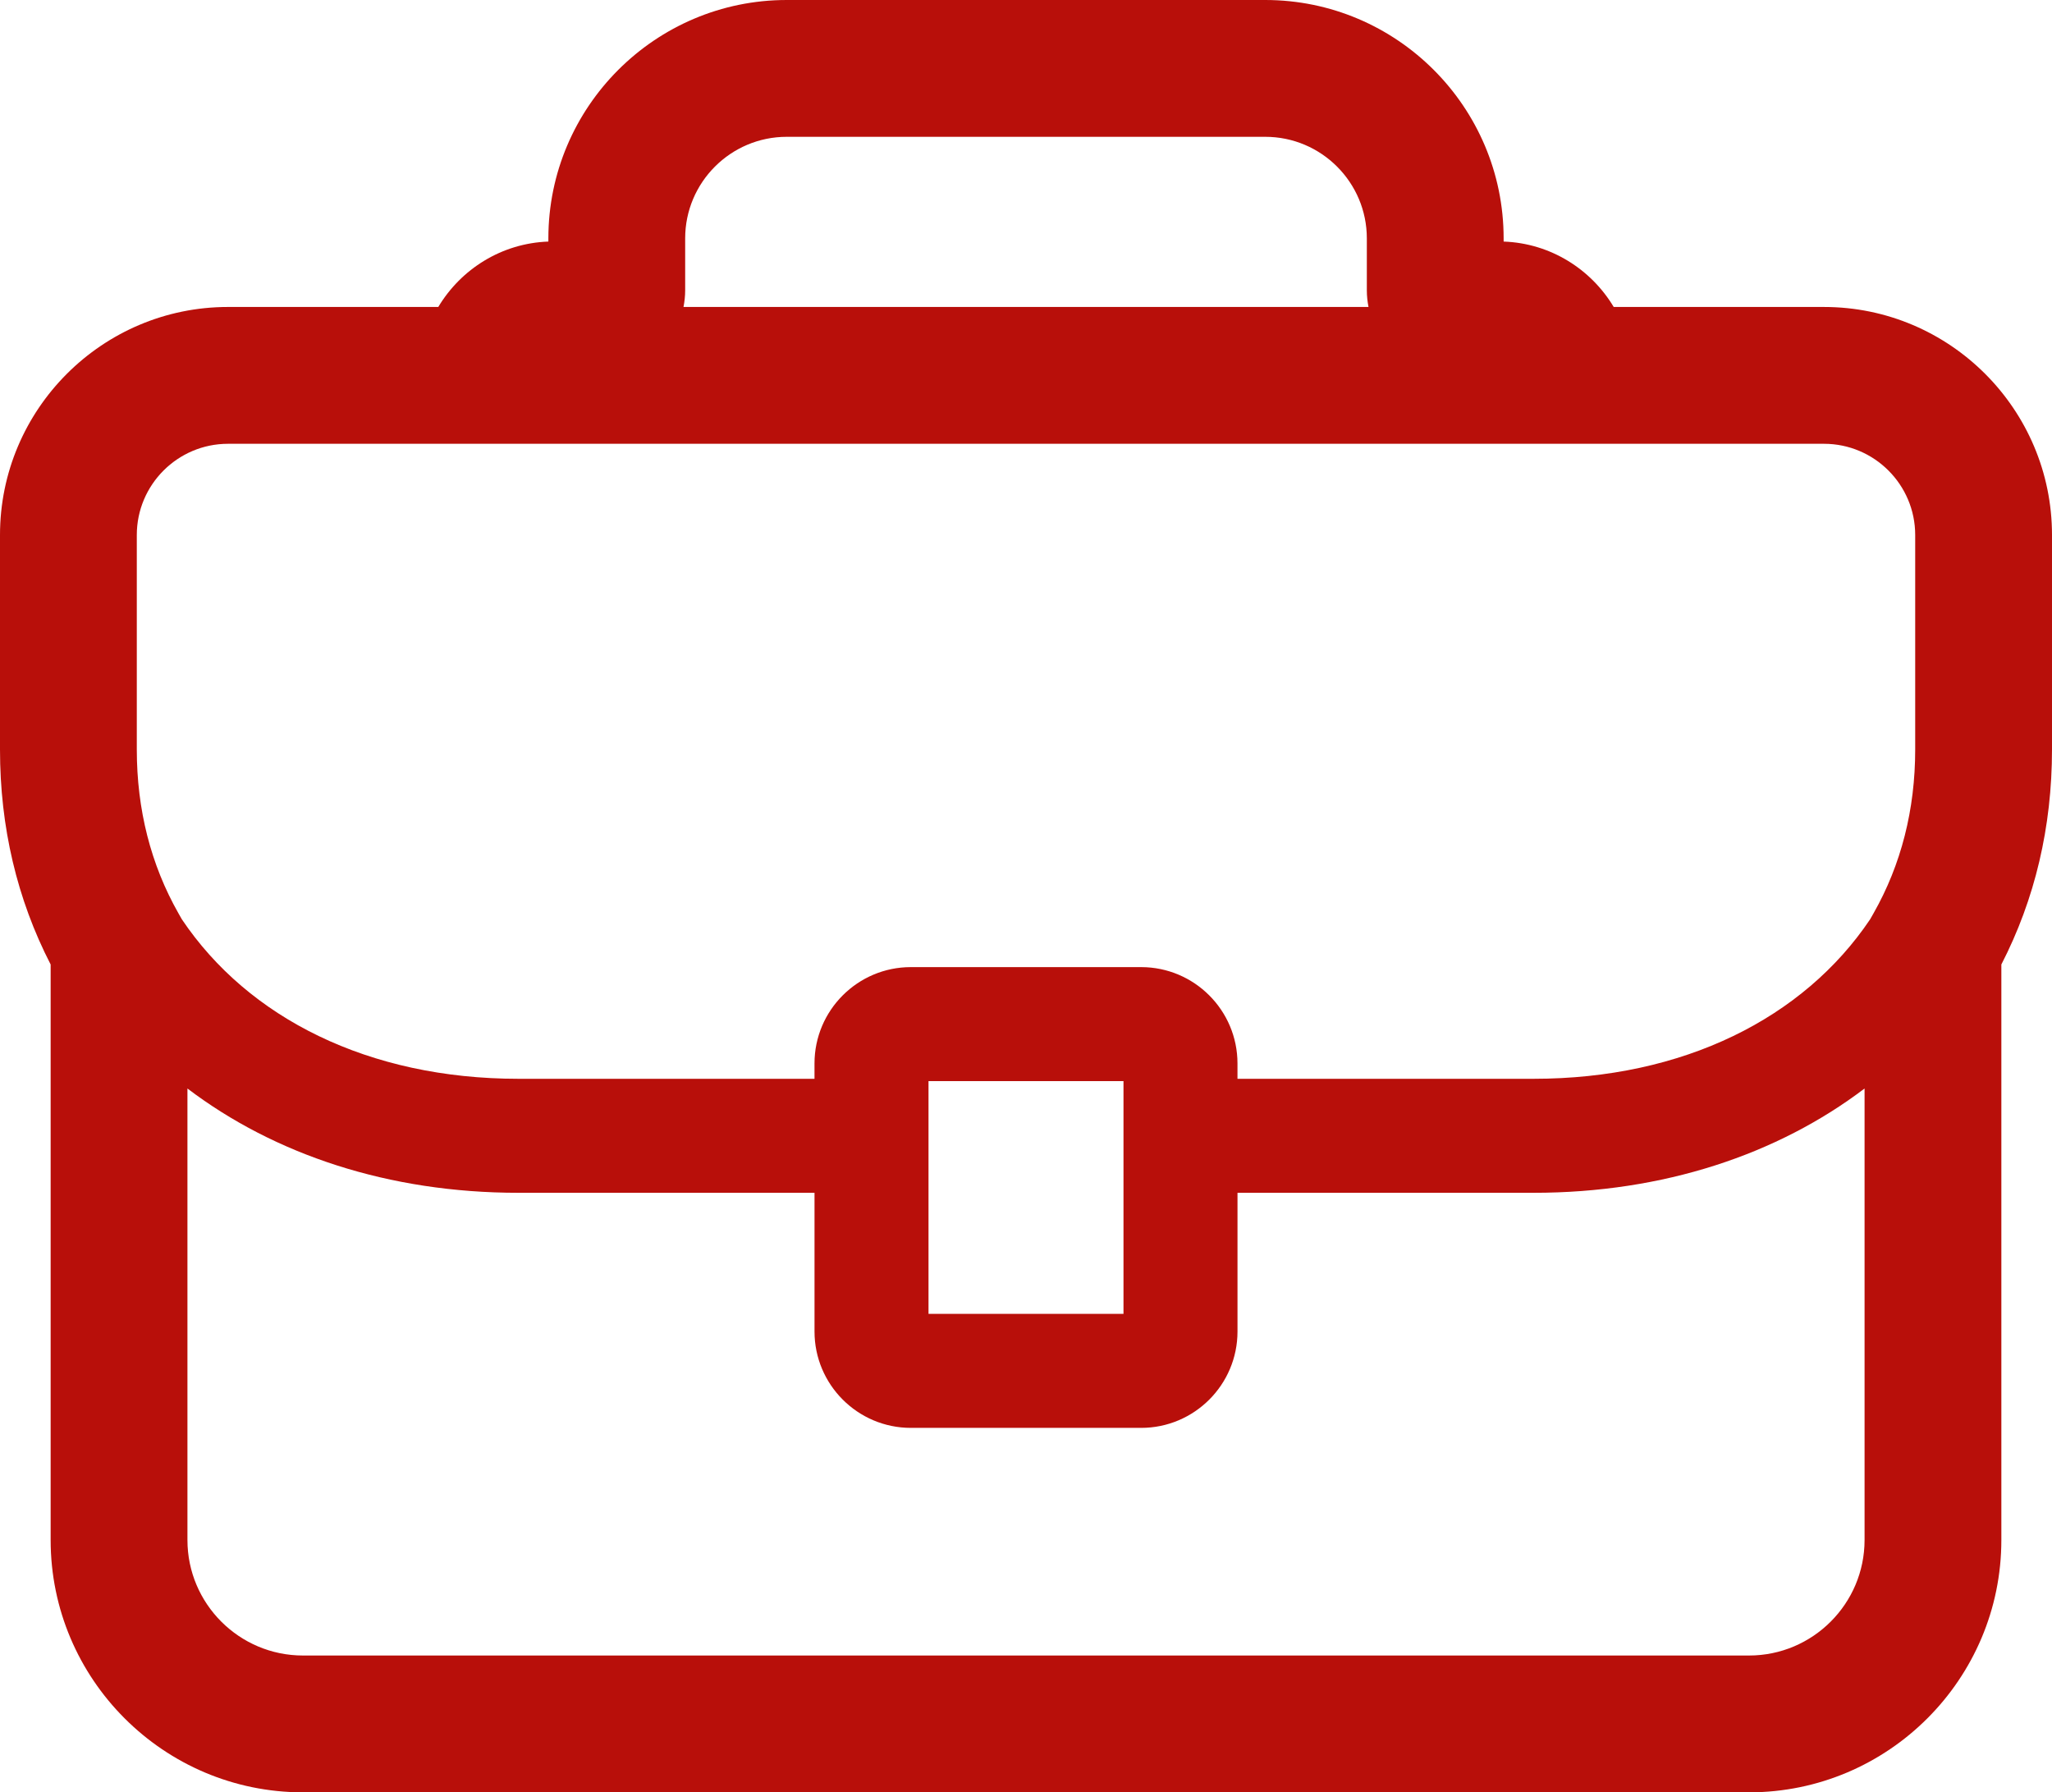 <?xml version="1.0" encoding="UTF-8" standalone="no"?><svg xmlns="http://www.w3.org/2000/svg" xmlns:xlink="http://www.w3.org/1999/xlink" fill="#b80f0a" height="262" preserveAspectRatio="xMidYMid meet" version="1" viewBox="0.0 0.0 300.0 262.0" width="300" zoomAndPan="magnify"><g id="change1_1"><path d="M266.667,44.875h-30.744c-3.312-5.533-9.256-9.318-16.094-9.562v-0.465C219.829,15.632,204.198,0,184.982,0h-69.964 C95.802,0,80.171,15.632,80.171,34.847v0.465c-6.838,0.244-12.781,4.029-16.094,9.562H33.333C14.953,44.875,0,59.827,0,78.208 v31.361c0,11.322,2.489,21.878,7.404,31.423v84.132c0,20.339,16.548,36.885,36.886,36.885h211.421 c20.339,0,36.885-16.546,36.885-36.885v-84.132c4.915-9.544,7.404-20.101,7.404-31.423V78.208 C300,59.827,285.047,44.875,266.667,44.875z M100.171,42.458v-7.611c0-8.187,6.66-14.847,14.847-14.847h69.964 c8.187,0,14.847,6.66,14.847,14.847v7.611c0,0.828,0.094,1.632,0.244,2.417H99.927C100.077,44.09,100.171,43.285,100.171,42.458z M20,78.208c0-7.352,5.981-13.333,13.333-13.333h233.333c7.352,0,13.333,5.981,13.333,13.333v31.361 c0,8.776-2.051,16.834-6.097,23.952l-0.498,0.875c-9.705,14.429-27.289,23.306-49.206,23.306h-43.28v-2.244 c0-7.765-6.317-14.082-14.082-14.082h-33.675c-7.765,0-14.082,6.317-14.082,14.082v2.244h-43.28 c-21.917,0-39.501-8.878-49.206-23.306l-0.498-0.875C22.051,126.403,20,118.345,20,109.569V78.208z M164.253,158.042v34.023 h-28.506v-34.023H164.253z M255.711,242.008H44.29c-9.312,0-16.886-7.575-16.886-16.885v-66.002 c12.713,9.64,29.394,15.246,48.397,15.246h43.28v20.282c0,7.765,6.317,14.082,14.082,14.082h33.675 c7.765,0,14.082-6.317,14.082-14.082v-20.282h43.28c19.003,0,35.683-5.606,48.397-15.246v66.002 C272.596,234.434,265.021,242.008,255.711,242.008z" fill="inherit"/></g></svg>
